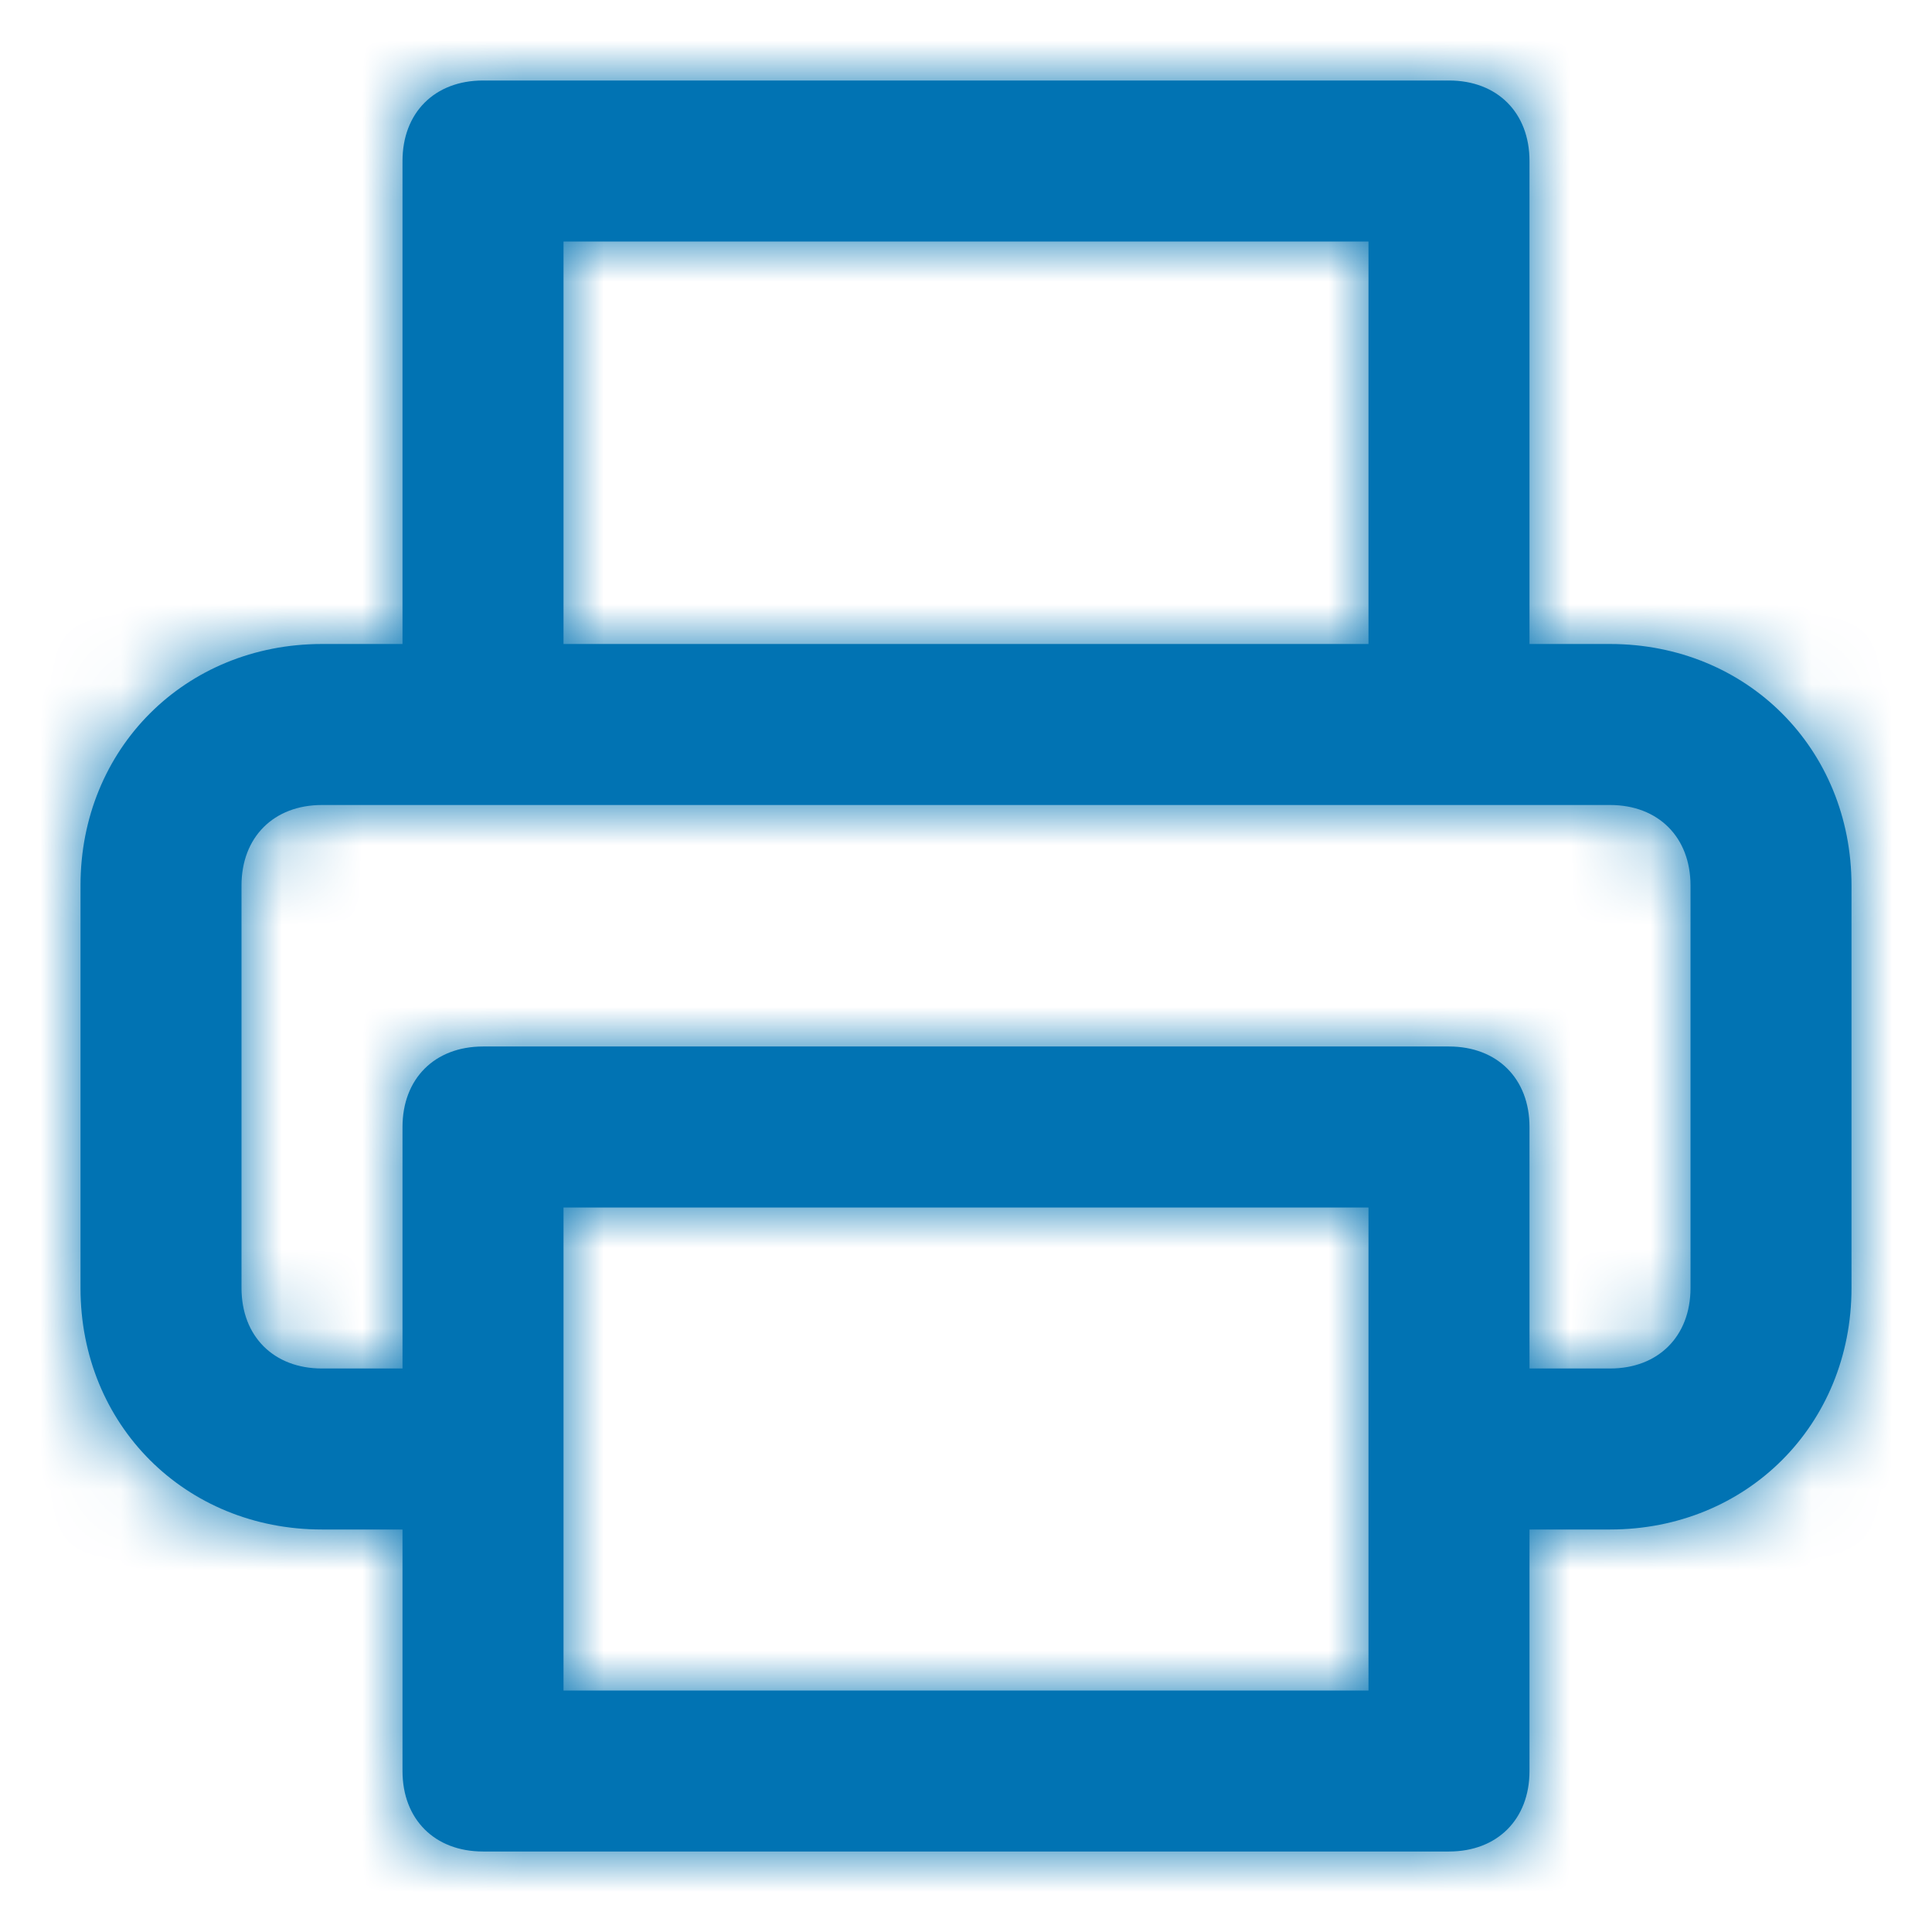 <?xml version="1.0" encoding="utf-8"?>
<!-- Generator: Adobe Illustrator 19.0.0, SVG Export Plug-In . SVG Version: 6.00 Build 0)  -->
<svg version="1.1" id="Layer_1" xmlns="http://www.w3.org/2000/svg" xmlns:xlink="http://www.w3.org/1999/xlink" x="0px" y="0px"
	 viewBox="-467 269 24 24" style="enable-background:new -467 269 24 24;" xml:space="preserve">
<style type="text/css">
	.st0{fill:#0173B3;}
	.st1{filter:url(#Adobe_OpacityMaskFilter);}
	.st2{fill:#FFFFFF;}
	.st3{mask:url(#b);}
</style>
<g>
	<g>
		<path id="a_1_" class="st0" d="M-448,288v3c0,0.6-0.4,1-1,1h-12c-0.6,0-1-0.4-1-1v-3h-1c-1.7,0-3-1.3-3-3v-5c0-1.7,1.3-3,3-3h1v-6
			c0-0.6,0.4-1,1-1h12c0.6,0,1,0.4,1,1v6h1c1.7,0,3,1.3,3,3v5c0,1.7-1.3,3-3,3H-448z M-448,286h1c0.6,0,1-0.4,1-1v-5
			c0-0.6-0.4-1-1-1h-16c-0.6,0-1,0.4-1,1v5c0,0.6,0.4,1,1,1h1v-3c0-0.6,0.4-1,1-1h12c0.6,0,1,0.4,1,1V286z M-460,277h10v-5h-10V277z
			 M-460,290h10v-6h-10V290z"/>
	</g>
	<defs>
		<filter id="Adobe_OpacityMaskFilter" filterUnits="userSpaceOnUse" x="-467" y="269" width="24" height="24">
			<feColorMatrix  type="matrix" values="1 0 0 0 0  0 1 0 0 0  0 0 1 0 0  0 0 0 1 0"/>
		</filter>
	</defs>
	<mask maskUnits="userSpaceOnUse" x="-467" y="269" width="24" height="24" id="b">
		<g class="st1">
			<path id="a" class="st2" d="M-448,288v3c0,0.6-0.4,1-1,1h-12c-0.6,0-1-0.4-1-1v-3h-1c-1.7,0-3-1.3-3-3v-5c0-1.7,1.3-3,3-3h1v-6
				c0-0.6,0.4-1,1-1h12c0.6,0,1,0.4,1,1v6h1c1.7,0,3,1.3,3,3v5c0,1.7-1.3,3-3,3H-448z M-448,286h1c0.6,0,1-0.4,1-1v-5
				c0-0.6-0.4-1-1-1h-16c-0.6,0-1,0.4-1,1v5c0,0.6,0.4,1,1,1h1v-3c0-0.6,0.4-1,1-1h12c0.6,0,1,0.4,1,1V286z M-460,277h10v-5h-10V277
				z M-460,290h10v-6h-10V290z"/>
		</g>
	</mask>
	<g class="st3">
		<path class="st0" d="M-467,269h24v24h-24V269z"/>
	</g>
</g>
</svg>
